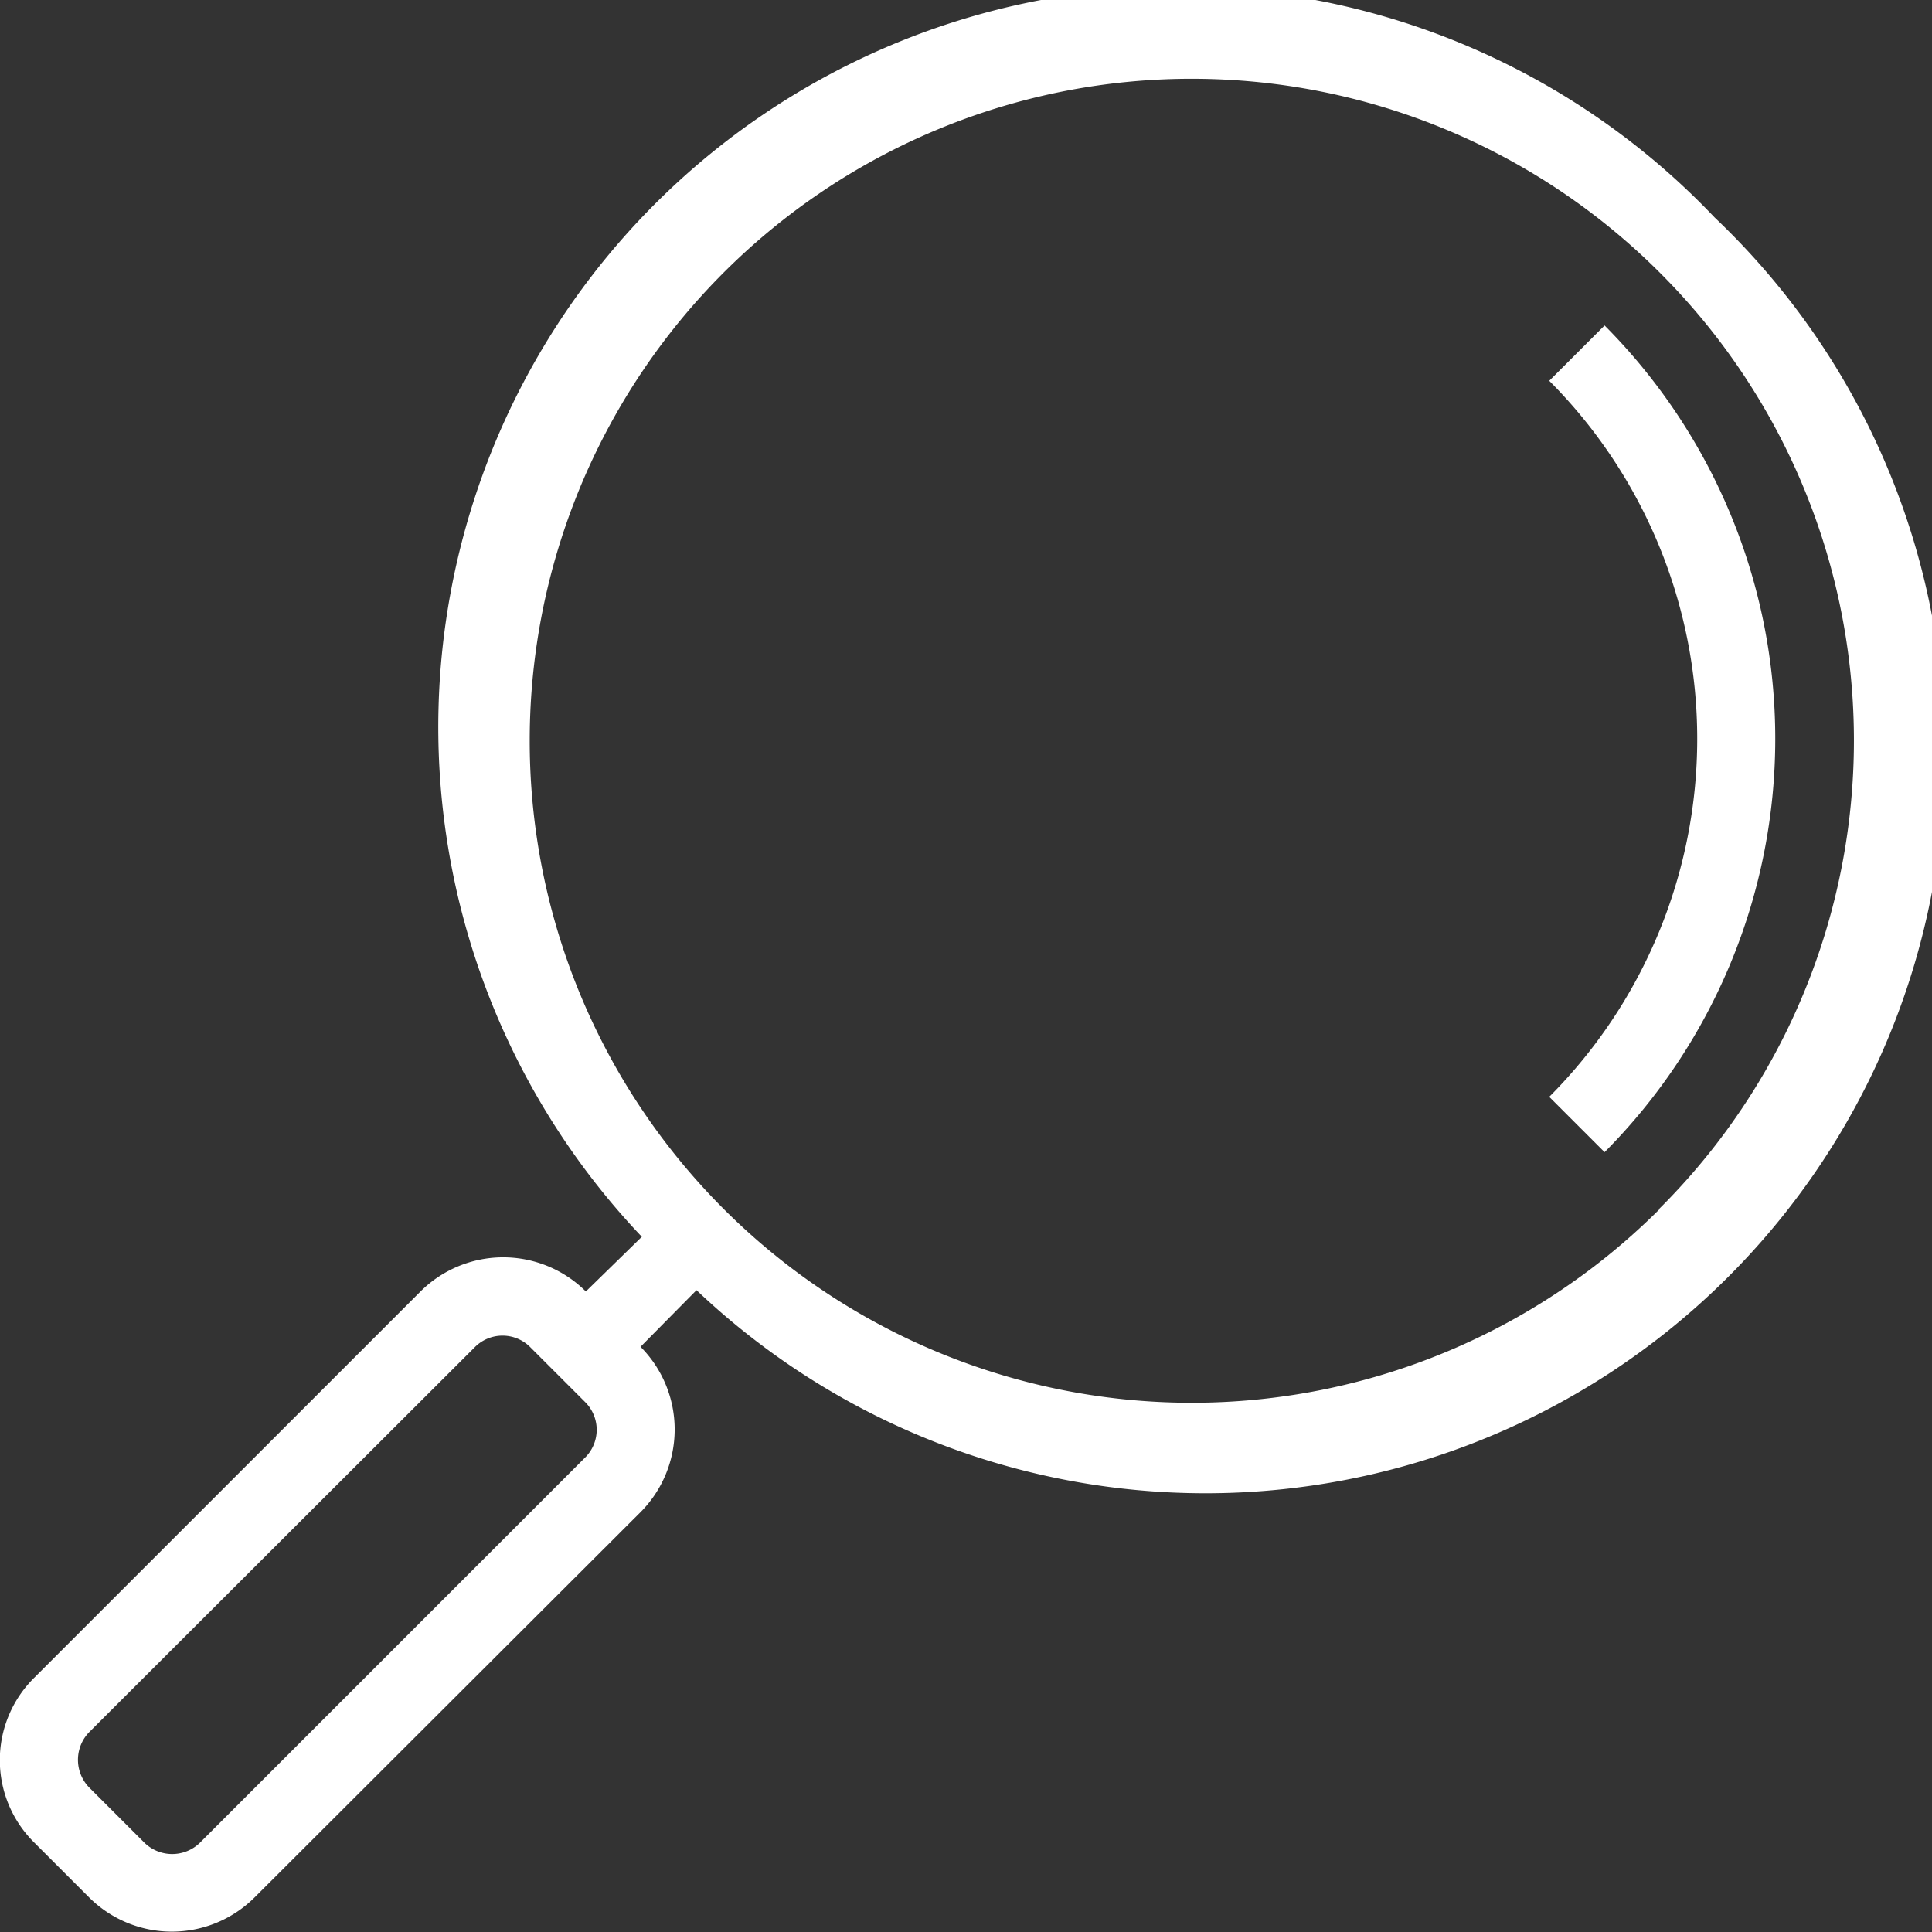 <svg id="Calque_1" data-name="Calque 1" xmlns="http://www.w3.org/2000/svg" width="10.47mm" height="10.47mm" viewBox="0 0 29.68 29.68"><rect x="0" y="0" width="29.68" height="29.68" fill="#333333" stroke="none"/><title>loupe</title><path d="M26.34,3.34A11.36,11.36,0,0,0,9.86,19L9,19.84a1.8,1.8,0,0,0-2.54,0h0L.53,25.77a1.78,1.78,0,0,0,0,2.54h0l.84.84a1.8,1.8,0,0,0,2.54,0l5.93-5.92a1.8,1.8,0,0,0,0-2.54h0l.86-.87A11.36,11.36,0,0,0,26.34,3.34ZM9,22.38,3.07,28.31a.61.61,0,0,1-.85,0l-.85-.85a.61.61,0,0,1,0-.85L7.3,20.69a.6.6,0,0,1,.84,0l.85.85A.6.6,0,0,1,9,22.38Zm16.5-3.81a10.17,10.17,0,1,1,0-14.38A10.15,10.15,0,0,1,25.49,18.57Z" fill="#fff"/><path d="M24.65,5h0l-.85.85a7.79,7.79,0,0,1,0,11l.85.85A9,9,0,0,0,24.65,5Z" fill="#fff"/></svg>